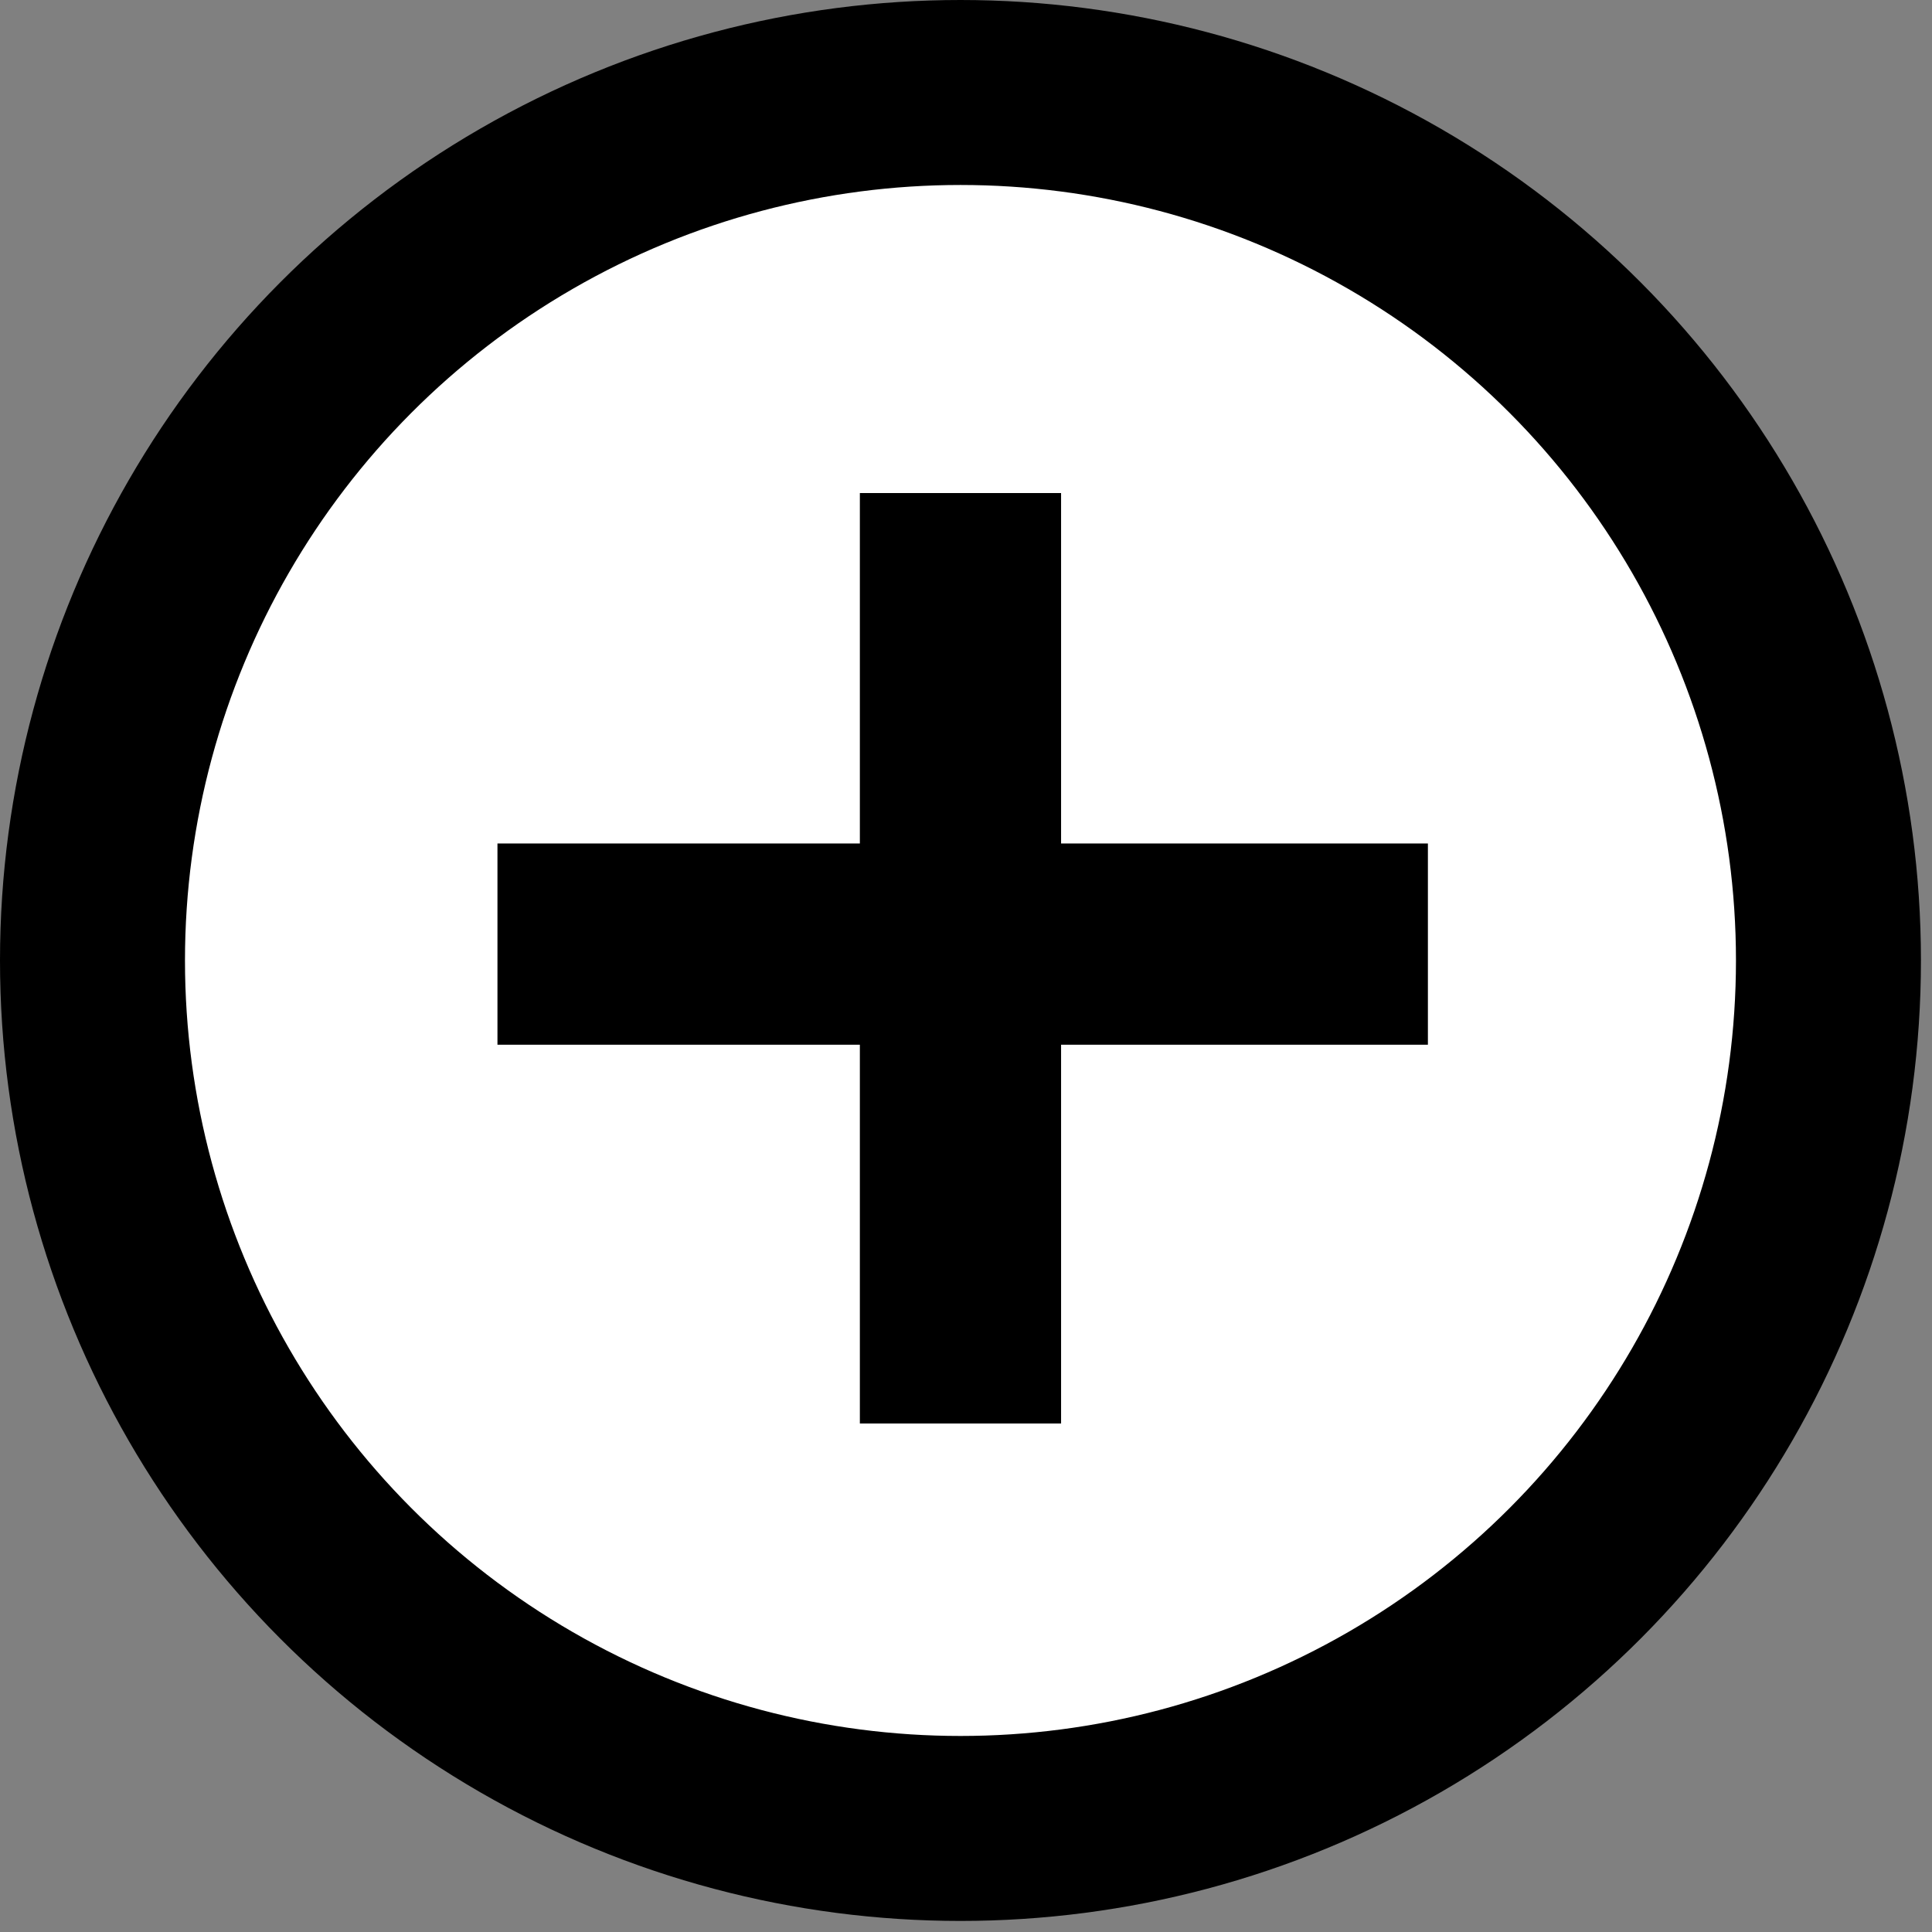 <?xml version="1.0" encoding="UTF-8" standalone="no"?>
<!DOCTYPE svg PUBLIC "-//W3C//DTD SVG 1.1//EN" "http://www.w3.org/Graphics/SVG/1.1/DTD/svg11.dtd">
<svg width="100%" height="100%" viewBox="0 0 94 94" version="1.1" xmlns="http://www.w3.org/2000/svg" xmlns:xlink="http://www.w3.org/1999/xlink" xml:space="preserve" xmlns:serif="http://www.serif.com/" style="fill-rule:evenodd;clip-rule:evenodd;stroke-linecap:round;stroke-linejoin:round;stroke-miterlimit:1.5;">
    <rect x="0" y="0" width="94" height="94" fill="#808080" stroke="none"/>
    <g transform="matrix(1,0,0,1,-425.779,-166.815)">
        <g transform="matrix(1,0,0,1,141.036,0.797)">
            <circle cx="331.474" cy="212.749" r="42.231" style="fill:white;stroke:black;stroke-width:9px;"/>
        </g>
        <g transform="matrix(0.832,0,0,1,81.478,0)">
            <path d="M447.809,212.749L492.43,212.749" style="fill:none;stroke:black;stroke-width:9.79px;stroke-linecap:square;"/>
        </g>
        <g transform="matrix(5.09313e-17,-0.832,1,6.12323e-17,259.761,604.578)">
            <path d="M447.809,212.749L492.43,212.749" style="fill:none;stroke:black;stroke-width:9.79px;stroke-linecap:square;"/>
        </g>
    </g>
</svg>
